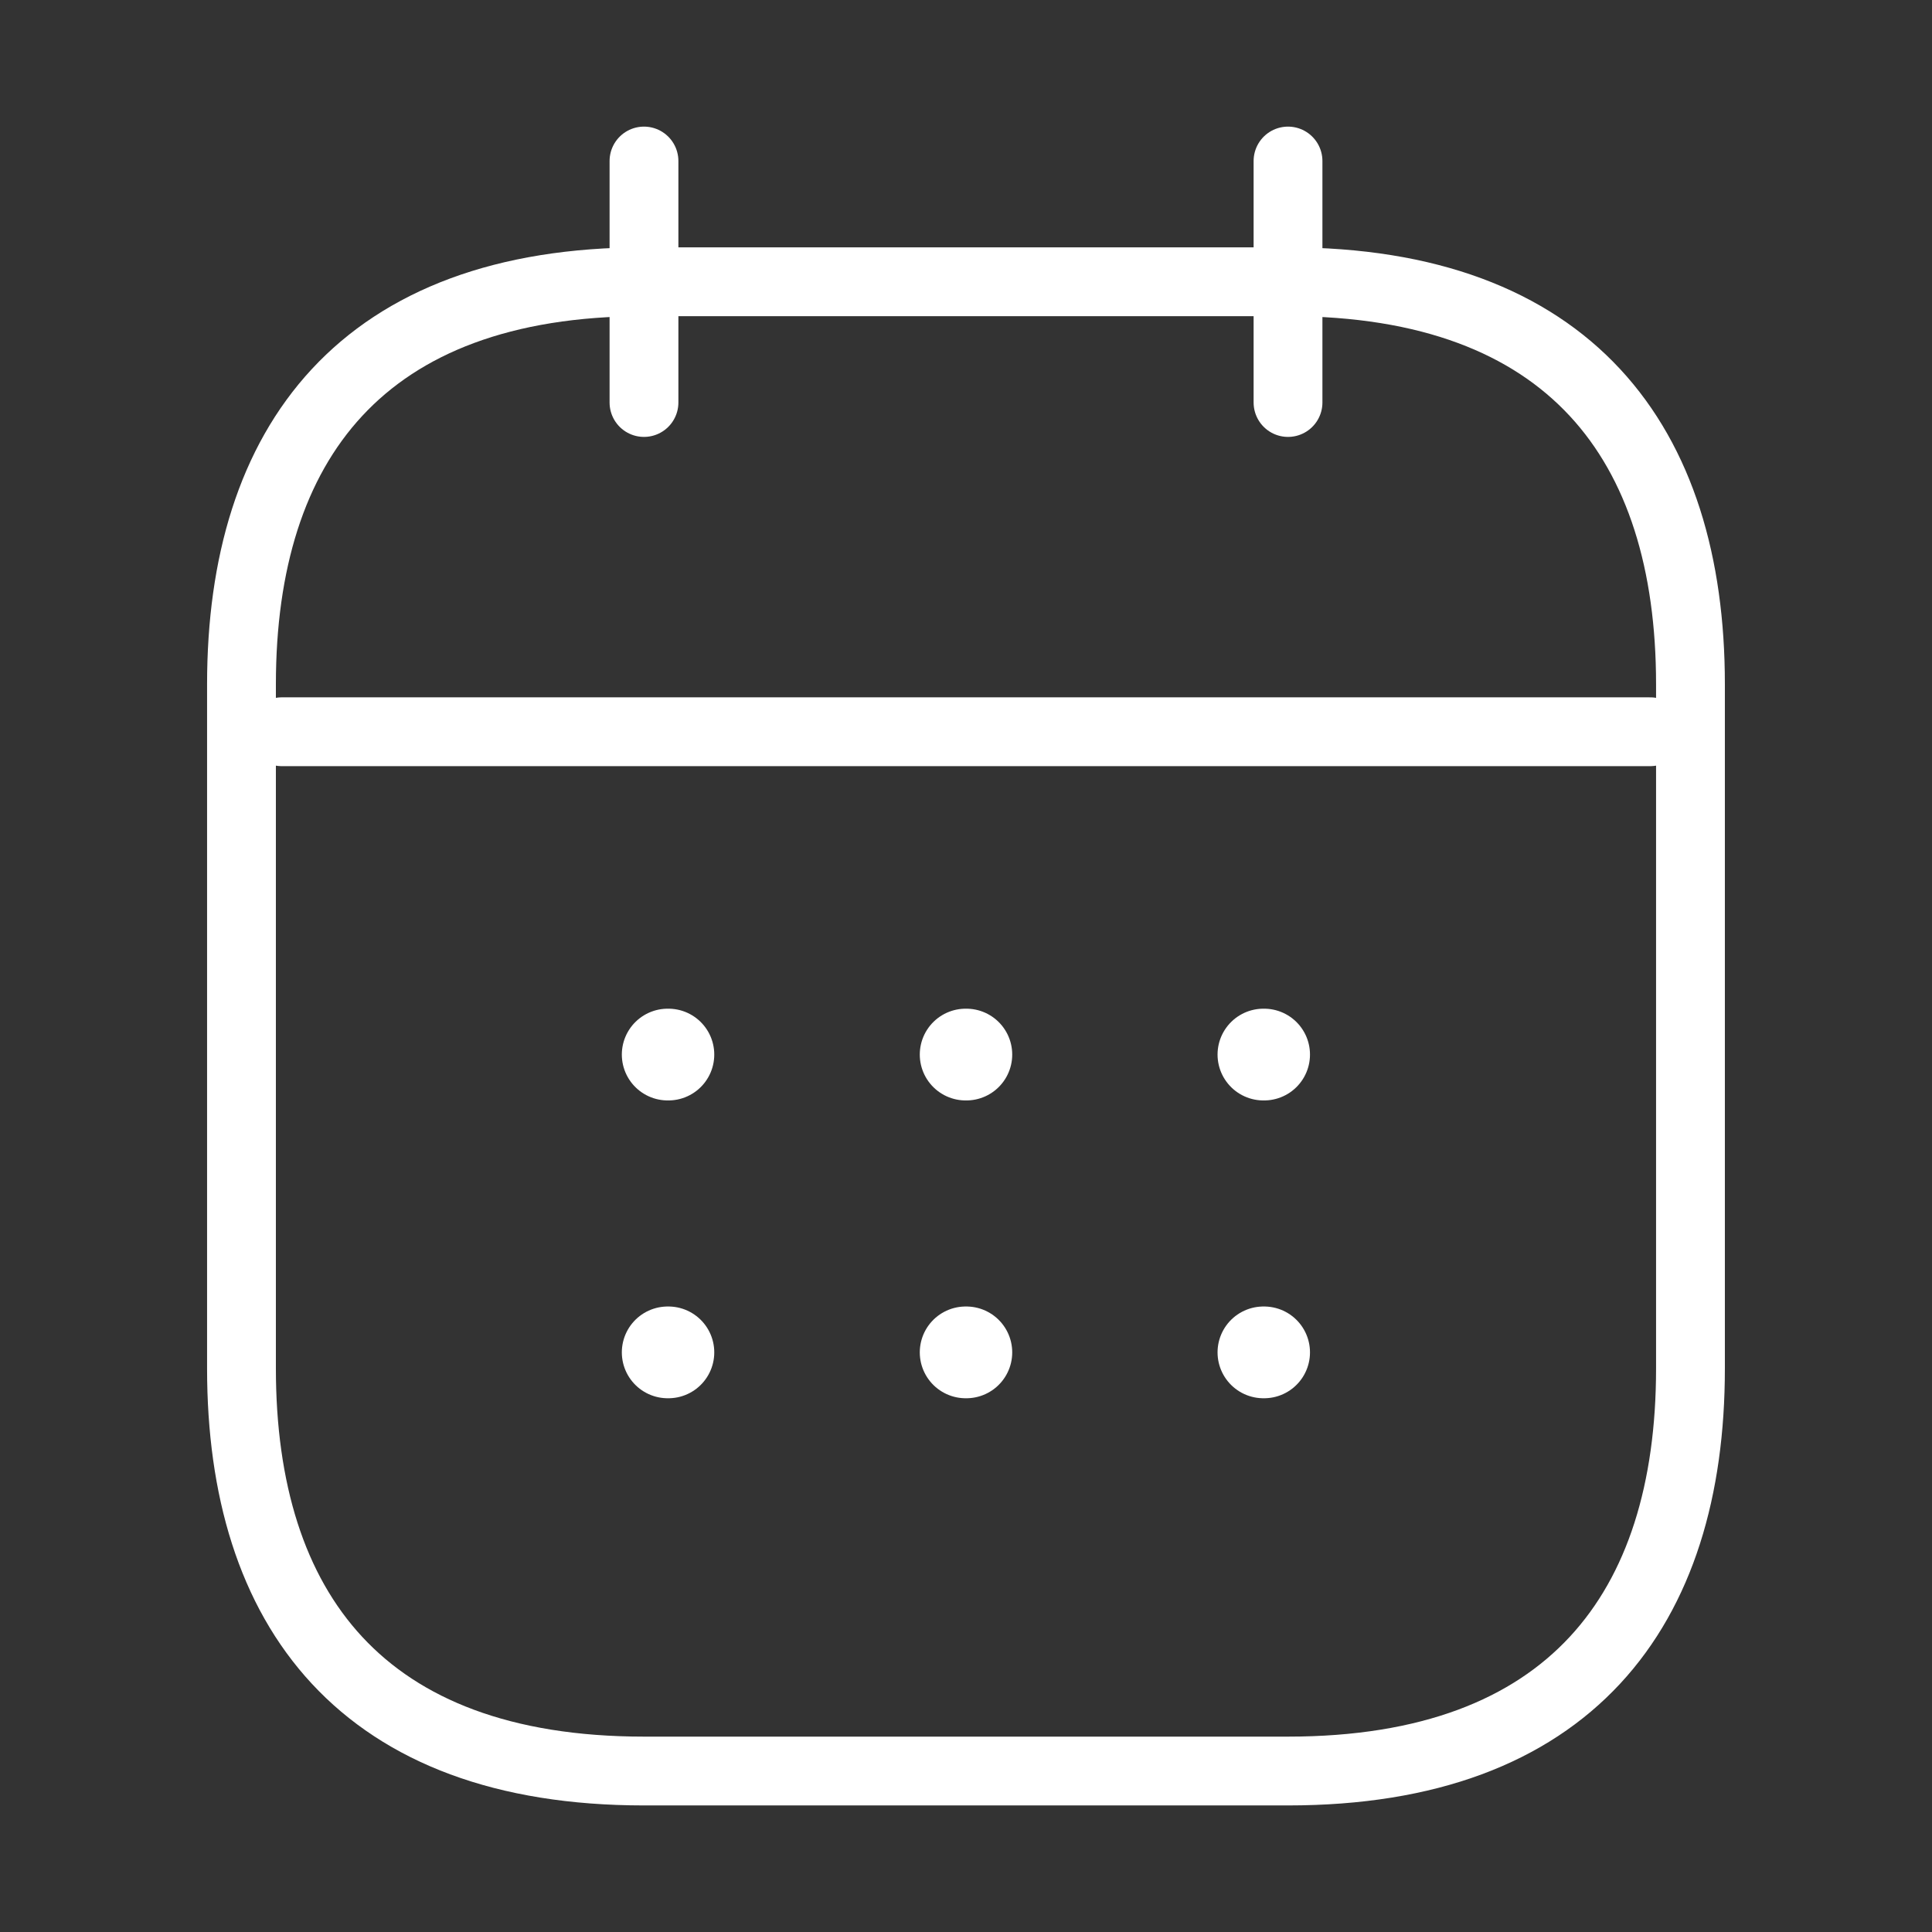 <svg height="42.115" viewBox="0 0 42.115 42.115" width="42.115" xmlns="http://www.w3.org/2000/svg"><rect x="0" y="0" width="42.115" height="42.115" fill="#333333" stroke="none"/><g fill="none"><path d="m0 0v5.264" stroke="#fff" stroke-linecap="round" stroke-linejoin="round" stroke-width="1.5" transform="translate(14.038 3.51)"/><path d="m0 0v5.264" stroke="#fff" stroke-linecap="round" stroke-linejoin="round" stroke-width="1.5" transform="translate(28.077 3.51)"/><path d="m0 0h29.831" stroke="#fff" stroke-linecap="round" stroke-linejoin="round" stroke-width="1.5" transform="translate(6.142 15.951)"/><path d="m31.586 8.774v14.916c0 5.264-2.632 8.774-8.774 8.774h-14.038c-6.142 0-8.774-3.51-8.774-8.774v-14.916c0-5.264 2.632-8.774 8.774-8.774h14.038c6.142 0 8.774 3.51 8.774 8.774z" stroke="#fff" stroke-linecap="round" stroke-linejoin="round" stroke-width="1.5" transform="translate(5.264 6.142)"/><path d="m0 0h42.115v42.115h-42.115z" opacity="0"/><g stroke="#fff" stroke-linecap="round" stroke-linejoin="round"><path d="m.495.5h.015" stroke-width="2" transform="translate(27.046 22.488)"/><path d="m.495.5h.015" stroke-width="2" transform="translate(27.046 28.98)"/><path d="m.495.5h.015" stroke-width="2" transform="translate(20.555 22.488)"/><path d="m.495.5h.015" stroke-width="2" transform="translate(20.555 28.98)"/><path d="m.495.5h.015" stroke-width="2" transform="translate(14.06 22.488)"/><path d="m.495.5h.015" stroke-width="2" transform="translate(14.06 28.98)"/></g></g></svg>